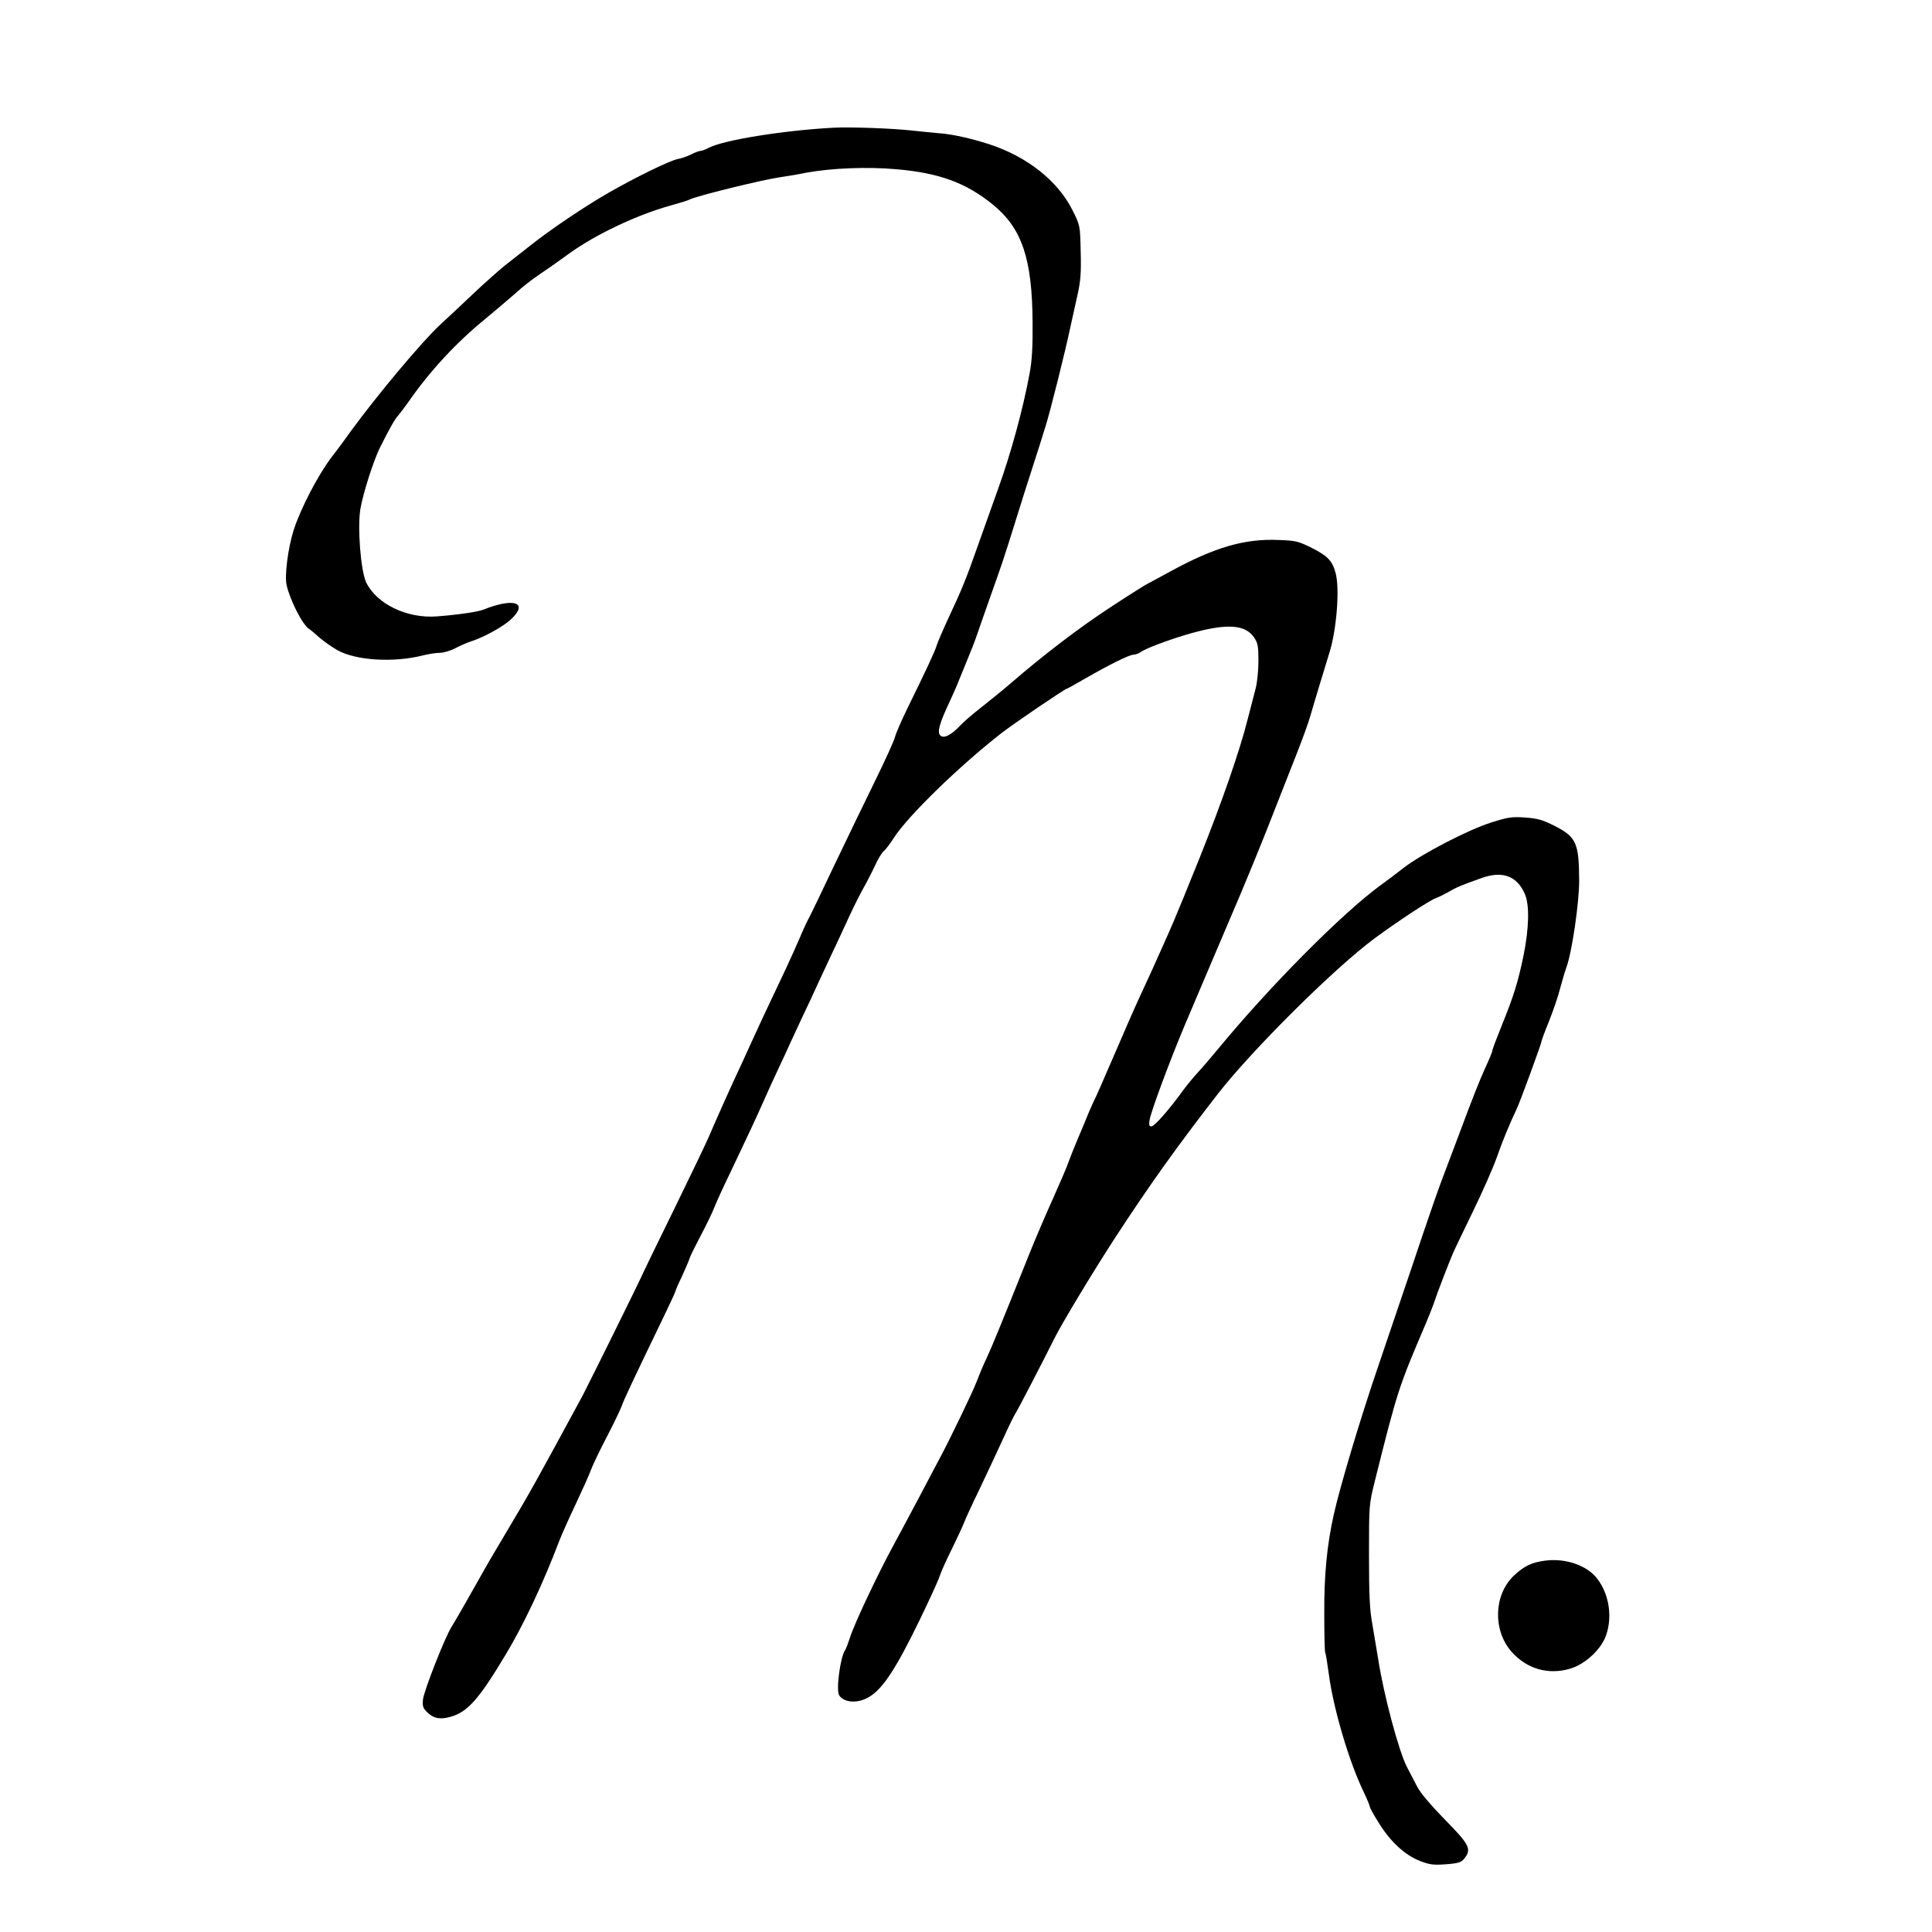 <svg version="1.0" xmlns="http://www.w3.org/2000/svg" viewBox="0 0 1024 1024"><path d="M4415 9563c-271-15-582-66-660-107-16-9-36-16-43-16s-29-8-50-19c-20-10-52-21-70-24-42-8-224-97-367-179-127-73-307-194-415-280-41-32-102-80-135-106-32-26-109-94-170-152s-138-130-171-160c-99-92-334-373-475-566-24-34-70-97-103-139-71-94-163-271-200-386-30-97-48-239-37-290 19-83 86-213 120-233 8-5 33-26 55-46 23-20 66-50 96-67 99-54 295-66 451-27 31 8 72 14 91 14s55 11 79 23c24 13 62 30 84 37 71 23 169 77 213 117 96 90 16 117-148 51-28-11-137-27-245-35-158-12-319 66-374 180-29 61-47 290-31 389 14 83 71 261 105 328 53 105 78 149 95 167 9 11 34 43 55 73 112 162 254 315 405 438 58 48 132 111 165 140 32 30 89 74 125 98s106 73 155 109c140 102 365 208 540 256 44 12 89 26 99 31 35 19 378 103 476 118 30 4 96 15 145 25 132 24 322 32 476 18 226-19 370-72 511-187 155-126 209-287 211-626 1-127-3-201-16-270-34-185-99-423-164-603-36-100-87-243-113-317-56-160-83-227-155-380-29-63-56-126-60-140-8-29-59-138-151-325-35-71-66-143-70-160-3-16-50-120-104-230s-153-315-220-455c-66-140-129-271-140-290-10-19-29-62-43-95s-46-105-72-160c-115-243-140-296-185-395-26-58-61-134-78-170-41-88-114-252-145-325-14-33-98-208-186-388-89-181-161-330-161-331 0-6-289-590-321-651-247-456-279-514-396-710-50-85-103-173-116-197-74-132-163-288-184-321-35-56-145-335-151-384-4-35 0-46 21-67 34-34 68-41 123-26 93 26 151 92 294 330 93 154 199 378 283 600 14 36 53 124 87 195 34 72 71 154 82 184 11 29 49 108 84 175s70 140 78 161c13 37 55 127 227 483 32 67 59 125 59 128 0 4 15 39 34 78 18 40 37 83 41 97 4 13 32 69 61 124s62 123 72 150c11 28 49 111 85 185 97 204 131 276 177 380 23 52 59 131 80 175s48 103 60 130c13 28 42 91 66 142 24 50 59 124 77 165 19 40 50 107 69 148 20 41 57 122 84 180 26 58 65 137 86 175 22 39 52 97 67 130s36 67 46 75 34 40 53 70c76 117 346 380 572 556 65 50 335 234 345 234 2 0 46 24 97 54 129 74 234 126 256 126 9 0 27 6 38 14 35 25 204 85 310 111 162 40 248 30 291-34 20-29 23-47 23-125 0-51-7-116-15-146s-26-101-41-158c-42-168-136-440-259-747-64-159-125-308-135-330-9-22-34-78-55-125-47-106-72-161-125-275-23-49-84-189-136-310s-99-228-105-238c-5-10-18-39-29-65-10-26-35-85-55-132s-43-105-52-130c-8-25-46-112-83-195-37-82-95-217-128-300-149-372-195-484-223-544-17-34-40-91-53-125-20-53-141-304-193-401-9-16-55-104-103-195s-114-214-147-275c-82-151-208-418-228-485-10-30-21-59-25-65-26-35-50-214-32-241 26-39 98-44 157-9 73 42 144 150 270 410 51 105 98 208 105 230s36 87 65 145c28 58 58 121 65 140s44 100 83 180c38 80 94 199 124 265s59 125 63 130c9 11 157 297 206 396 39 80 212 366 322 535 191 293 335 493 549 769 184 235 615 663 828 821 122 90 287 199 326 214 19 7 50 23 69 34 37 22 65 34 172 72 111 40 188 12 230-84 25-57 23-179-7-327-29-139-51-212-114-367-28-69-51-130-51-136s-18-50-40-97-76-183-120-303c-45-119-95-253-112-297s-86-244-153-445c-68-201-148-437-178-525-93-271-205-644-238-794-36-162-51-318-50-524 0-109 2-201 5-206 3-4 12-61 21-127 25-179 107-456 184-614 17-36 31-70 31-75 0-6 22-46 50-90 62-99 137-167 215-198 52-20 71-23 138-18s82 10 98 30c40 50 29 73-103 207-75 77-132 144-148 177-15 28-39 75-53 102-43 83-123 382-152 570-8 50-22 133-31 185-14 75-18 151-18 365 0 269 0 270 31 395 120 481 127 500 268 830 20 47 42 103 49 125 11 35 73 196 96 250 4 11 52 110 105 220 54 110 112 243 130 295 28 81 64 168 105 255 16 33 130 344 130 354 0 5 18 54 40 108 22 55 49 133 59 174 11 41 26 92 34 114 29 79 67 340 67 457-1 201-15 232-131 291-61 31-88 39-154 44-72 5-91 2-180-26-124-39-366-165-463-239-41-32-95-73-122-92-205-149-591-538-865-871-33-40-80-95-105-122s-61-71-80-97c-73-101-151-190-167-190-12 0-14 7-10 33 8 48 105 309 186 502 40 94 102 240 138 325s81 191 100 235c65 149 184 439 234 570 28 72 79 202 114 290s71 187 80 220c20 70 81 270 101 335 38 119 56 340 33 423-17 65-42 90-126 133-71 35-85 39-176 42-178 8-337-38-567-163-58-32-118-64-135-73-16-9-102-63-190-121-161-105-351-250-519-395-50-43-125-104-166-136s-91-74-110-95c-49-52-88-71-106-53-18 17-4 66 49 178 19 41 42 93 50 115 9 22 30 74 47 115s40 99 50 130c10 30 42 120 70 200 64 180 67 189 130 390 28 91 71 226 95 300s55 171 68 215c25 80 102 387 130 520 9 39 25 114 37 167 18 80 21 122 18 235-3 138-3 138-43 218-77 155-239 284-440 350-96 31-201 55-270 59-27 2-90 9-140 14-106 12-335 20-420 15z" transform="matrix(.1 0 0 -.1 0 1024)"/><path d="M8188 1968c-71-9-111-29-166-81-105-102-110-288-11-401 81-92 196-125 312-90 80 24 165 103 190 178 34 98 15 218-47 298-53 71-169 111-278 96z" transform="matrix(.1 0 0 -.1 0 1024)"/></svg>